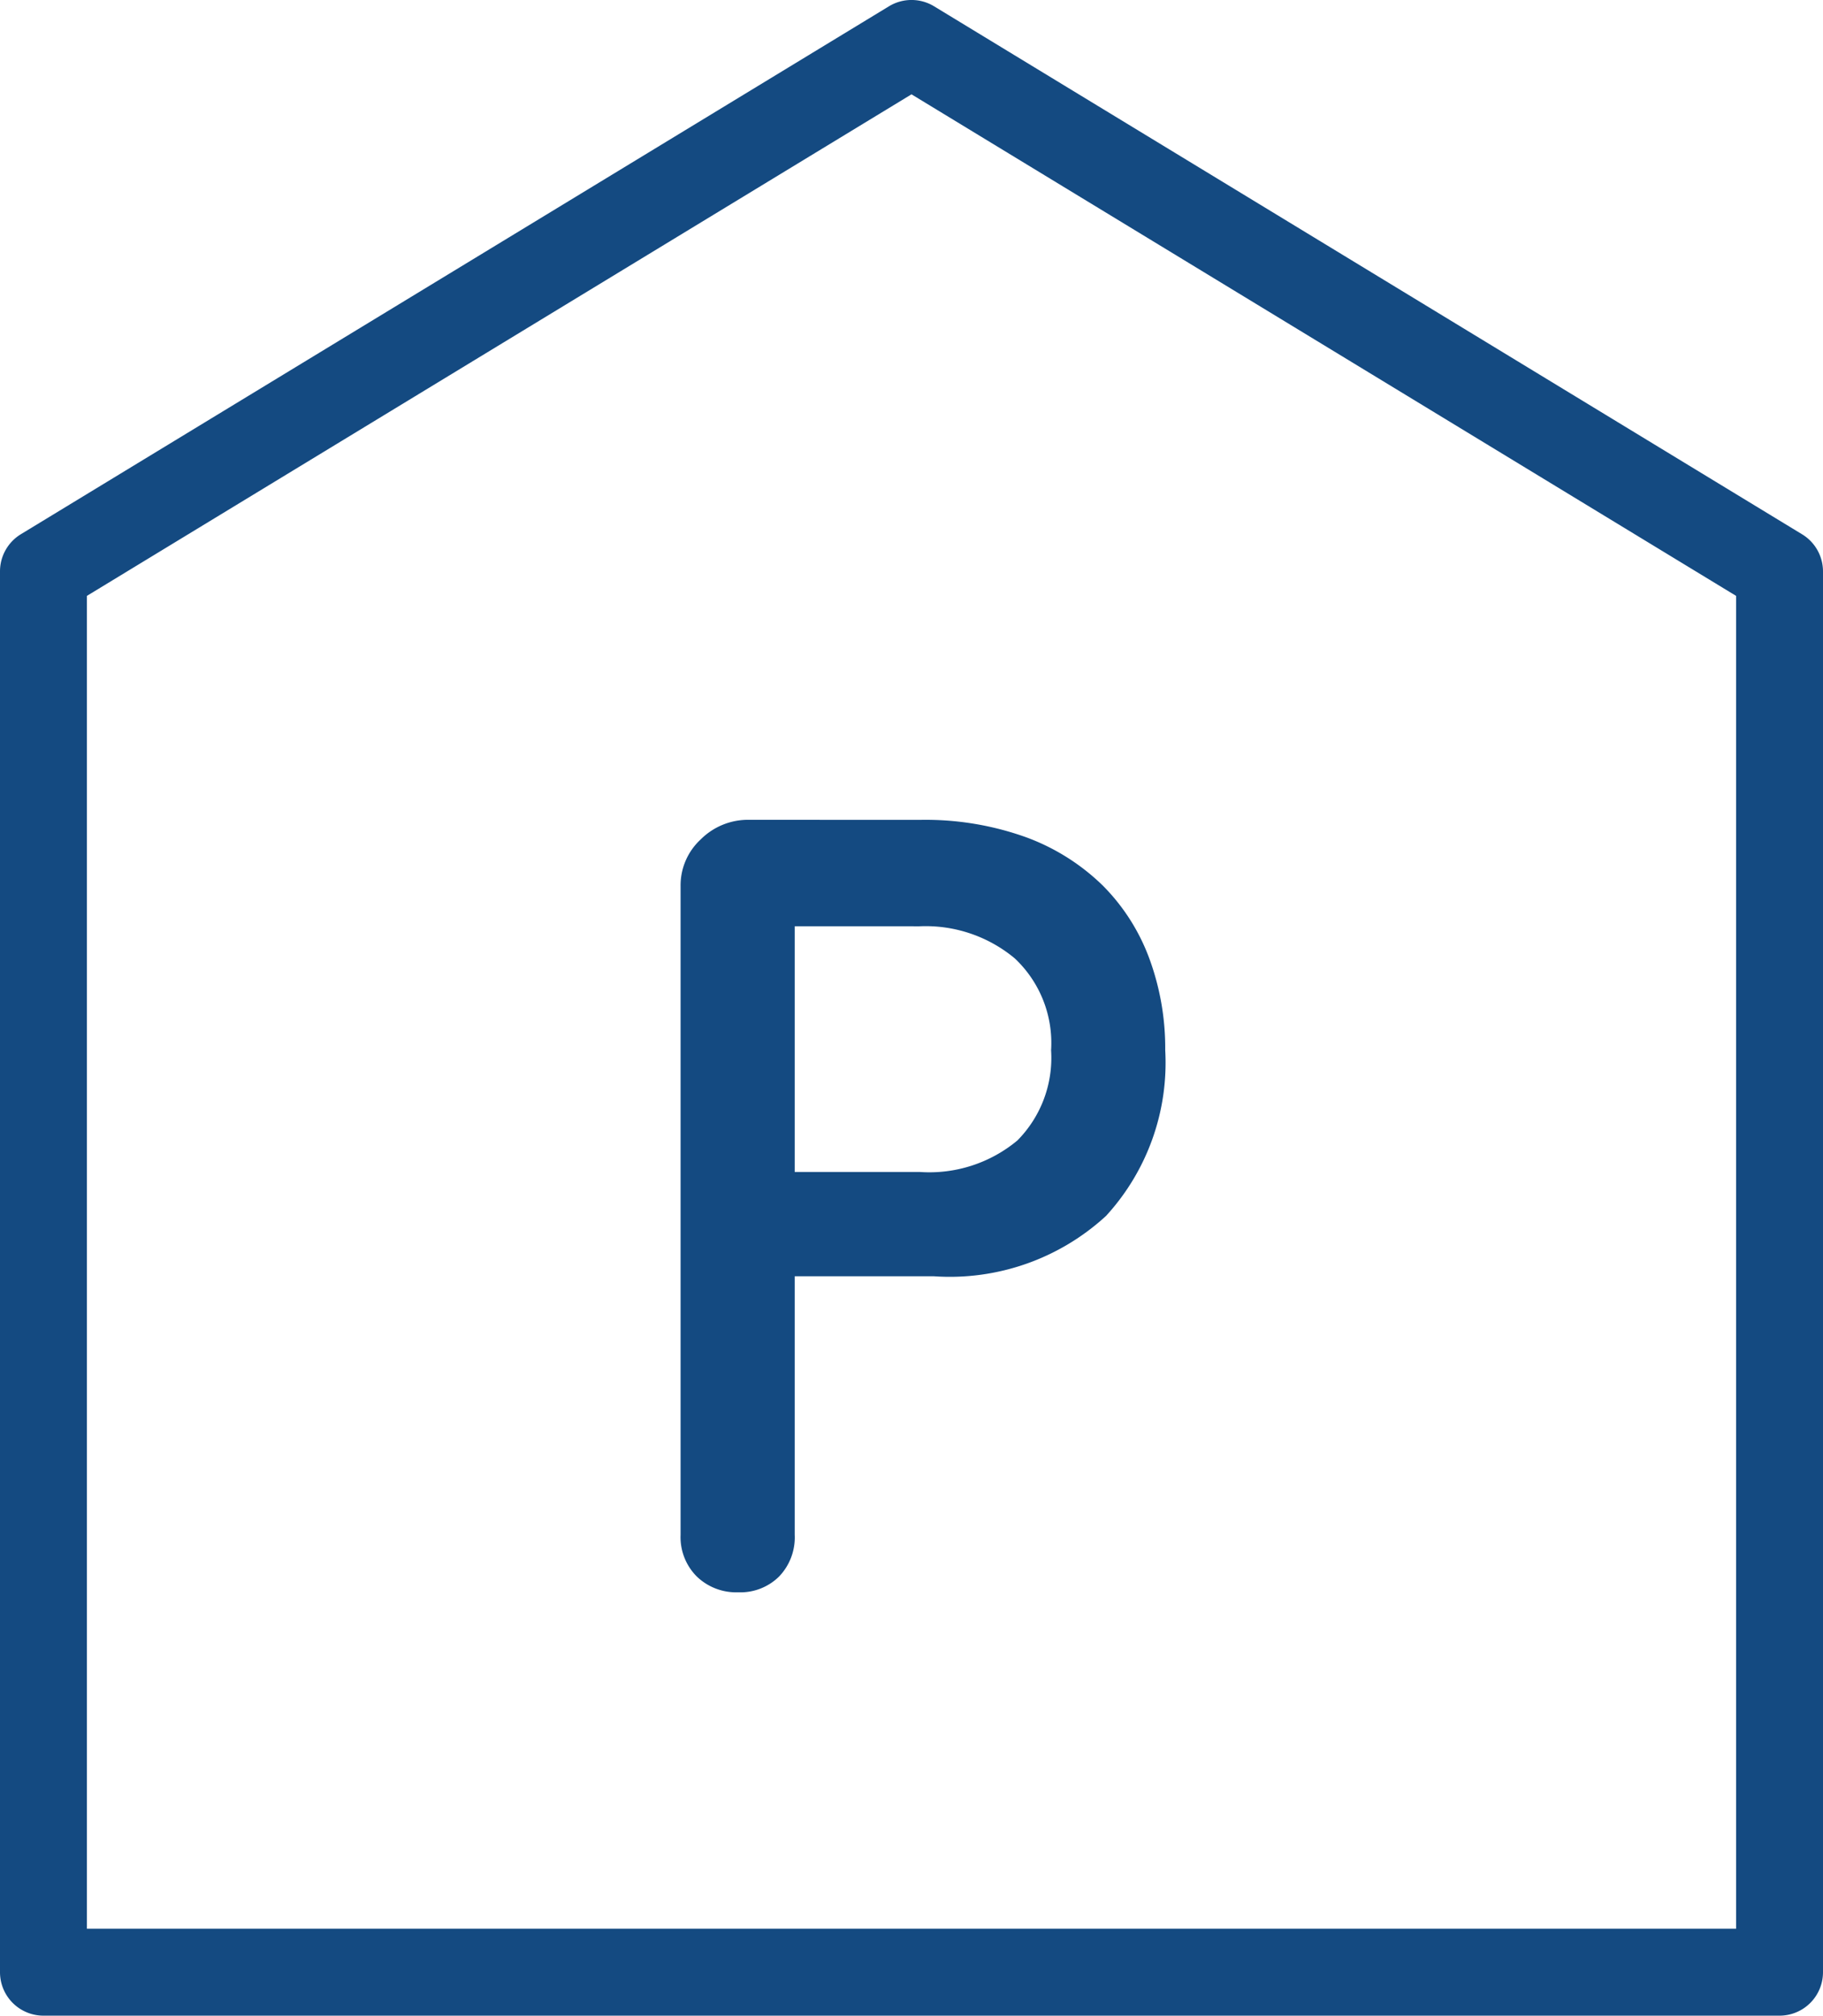<svg xmlns="http://www.w3.org/2000/svg" width="55.712" height="61.586" viewBox="0 0 55.712 61.586">
  <g id="Symbol-Panik-Funktion" transform="translate(27.856 30.793)">
    <g id="Gruppe_145120" data-name="Gruppe 145120" transform="translate(-27.856 -30.793)">
      <g id="Gruppe_145118" data-name="Gruppe 145118" transform="translate(20.801 25.05)">
        <path id="Pfad_19393" data-name="Pfad 19393" d="M44.993,53.237v7.507h3.818a4.2,4.2,0,0,0,2.988-.963,3.587,3.587,0,0,0,1.029-2.755,3.544,3.544,0,0,0-1.112-2.809,4.252,4.252,0,0,0-2.906-.979Zm3.818-3.25a9.094,9.094,0,0,1,3.254.531,6.617,6.617,0,0,1,2.341,1.474,6.193,6.193,0,0,1,1.428,2.241,7.93,7.93,0,0,1,.482,2.792,6.922,6.922,0,0,1-1.81,5.063,7.053,7.053,0,0,1-5.263,1.843h-4.25v7.9a1.723,1.723,0,0,1-.482,1.278,1.681,1.681,0,0,1-1.245.478,1.735,1.735,0,0,1-1.261-.478,1.7,1.7,0,0,1-.5-1.278V52.009a1.909,1.909,0,0,1,.614-1.424,2.042,2.042,0,0,1,1.477-.6Z" transform="translate(-41.507 -49.987)" fill="#144a81"/>
      </g>
      <g id="Gruppe_145119" data-name="Gruppe 145119">
        <path id="Pfad_19394" data-name="Pfad 19394" d="M54.384,61.585H1.328A1.328,1.328,0,0,1,0,60.257v-42.8a1.329,1.329,0,0,1,.638-1.135L27.166.193a1.328,1.328,0,0,1,1.381,0L55.074,16.325a1.328,1.328,0,0,1,.638,1.135v42.8A1.328,1.328,0,0,1,54.384,61.585ZM2.656,58.929h50.4V18.206L27.856,2.882,2.656,18.206Z" transform="translate(0 0)" fill="#144a81"/>
      </g>
    </g>
  </g>
</svg>
